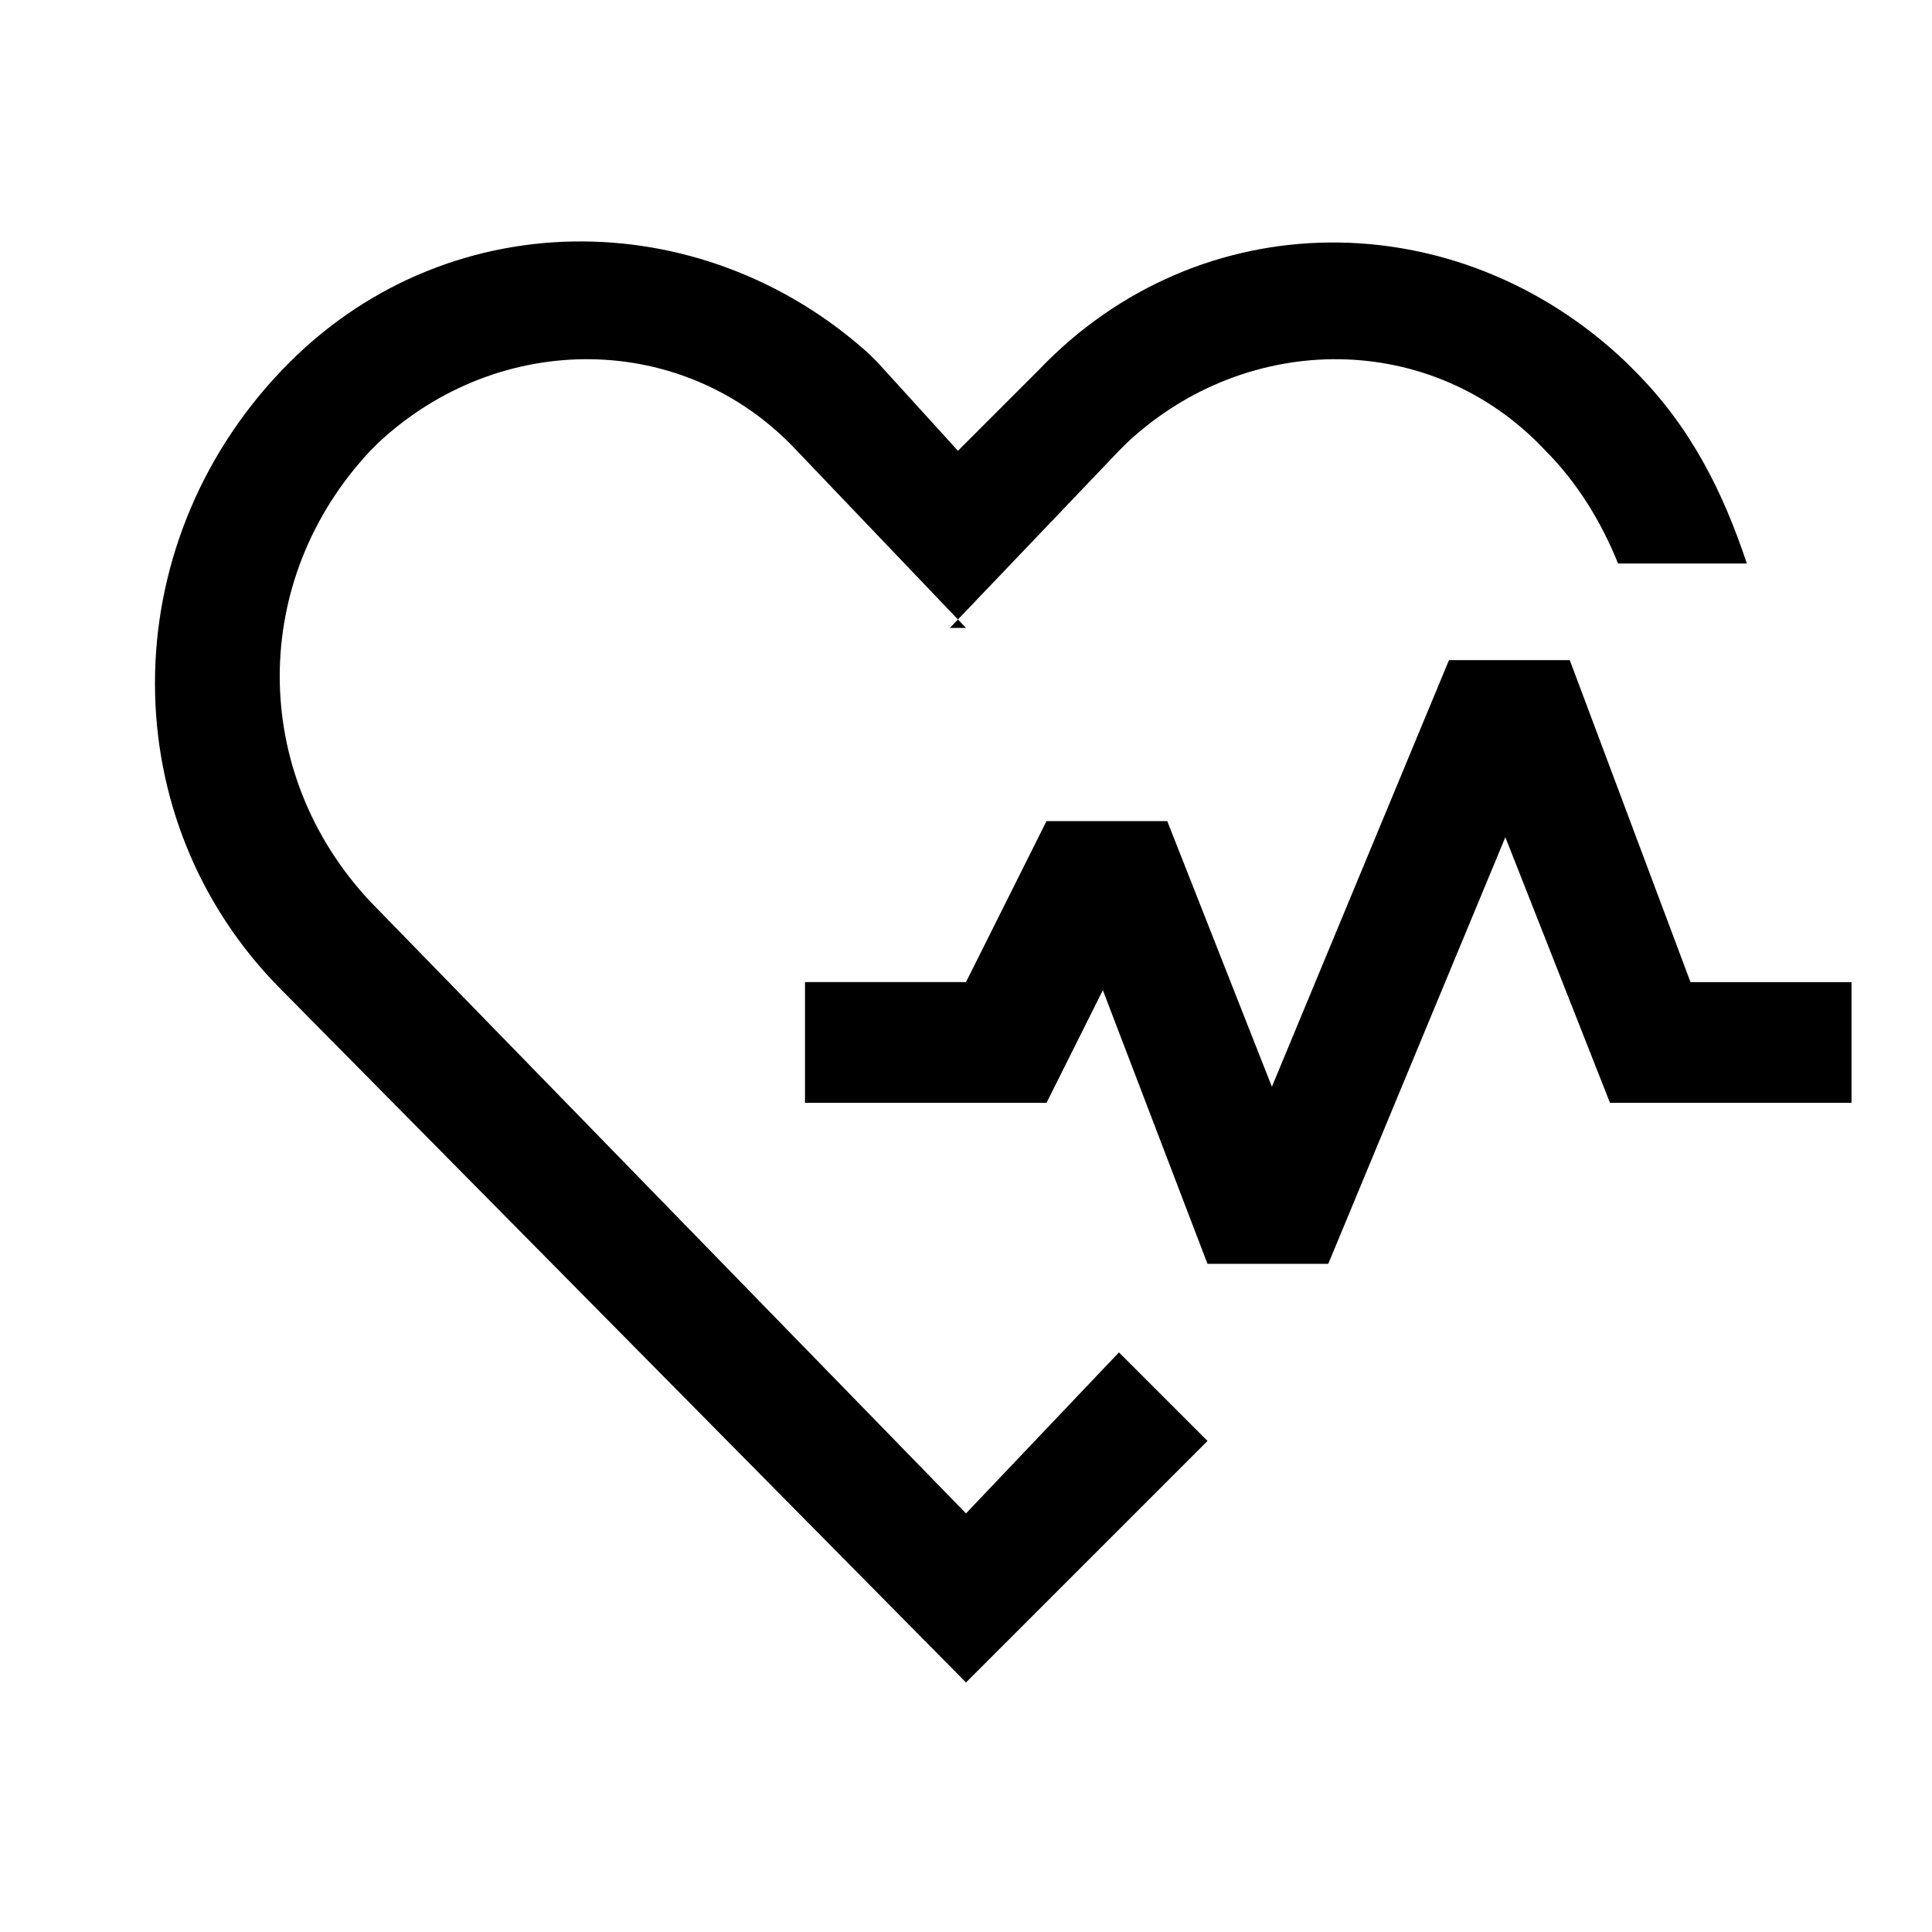 <?xml version="1.0" encoding="UTF-8"?><svg id="Layer_2" xmlns="http://www.w3.org/2000/svg" viewBox="0 0 24 24"><g id="_1.5px"><g id="health"><rect id="regular_general_health_background" width="24" height="24" style="fill:none;"/><path id="Subtract-28" d="m12,7.8l-2.1-2.2c-1.4-1.5-3.7-1.5-5.2-.1,0,0,0,0-.1.1-1.5,1.6-1.5,4,0,5.6l7.4,7.6,1.9-2,1.1,1.1-3,3L3.5,12.3c-2.1-2.1-2.1-5.5,0-7.7,2-2.1,5.2-2.1,7.3-.2,0,0,0,0,.1.1h0s1,1.1,1,1.1l1-1h0c2-2.1,5.2-2.1,7.3-.1,0,0,0,0,.1.1.7.7,1.1,1.5,1.4,2.4h-1.6c-.2-.5-.5-1-.9-1.4-1.4-1.5-3.7-1.5-5.2-.1,0,0,0,0-.1.1l-2.1,2.2Z"/><path id="Vector_605_Stroke_2" d="m18,8.2h1.5l1.5,4h2v1.5h-3l-1.3-3.3-2.2,5.3h-1.5l-1.3-3.4-.7,1.4h-3v-1.5h2l1-2h1.5l1.3,3.3,2.2-5.3Z"/></g></g></svg>